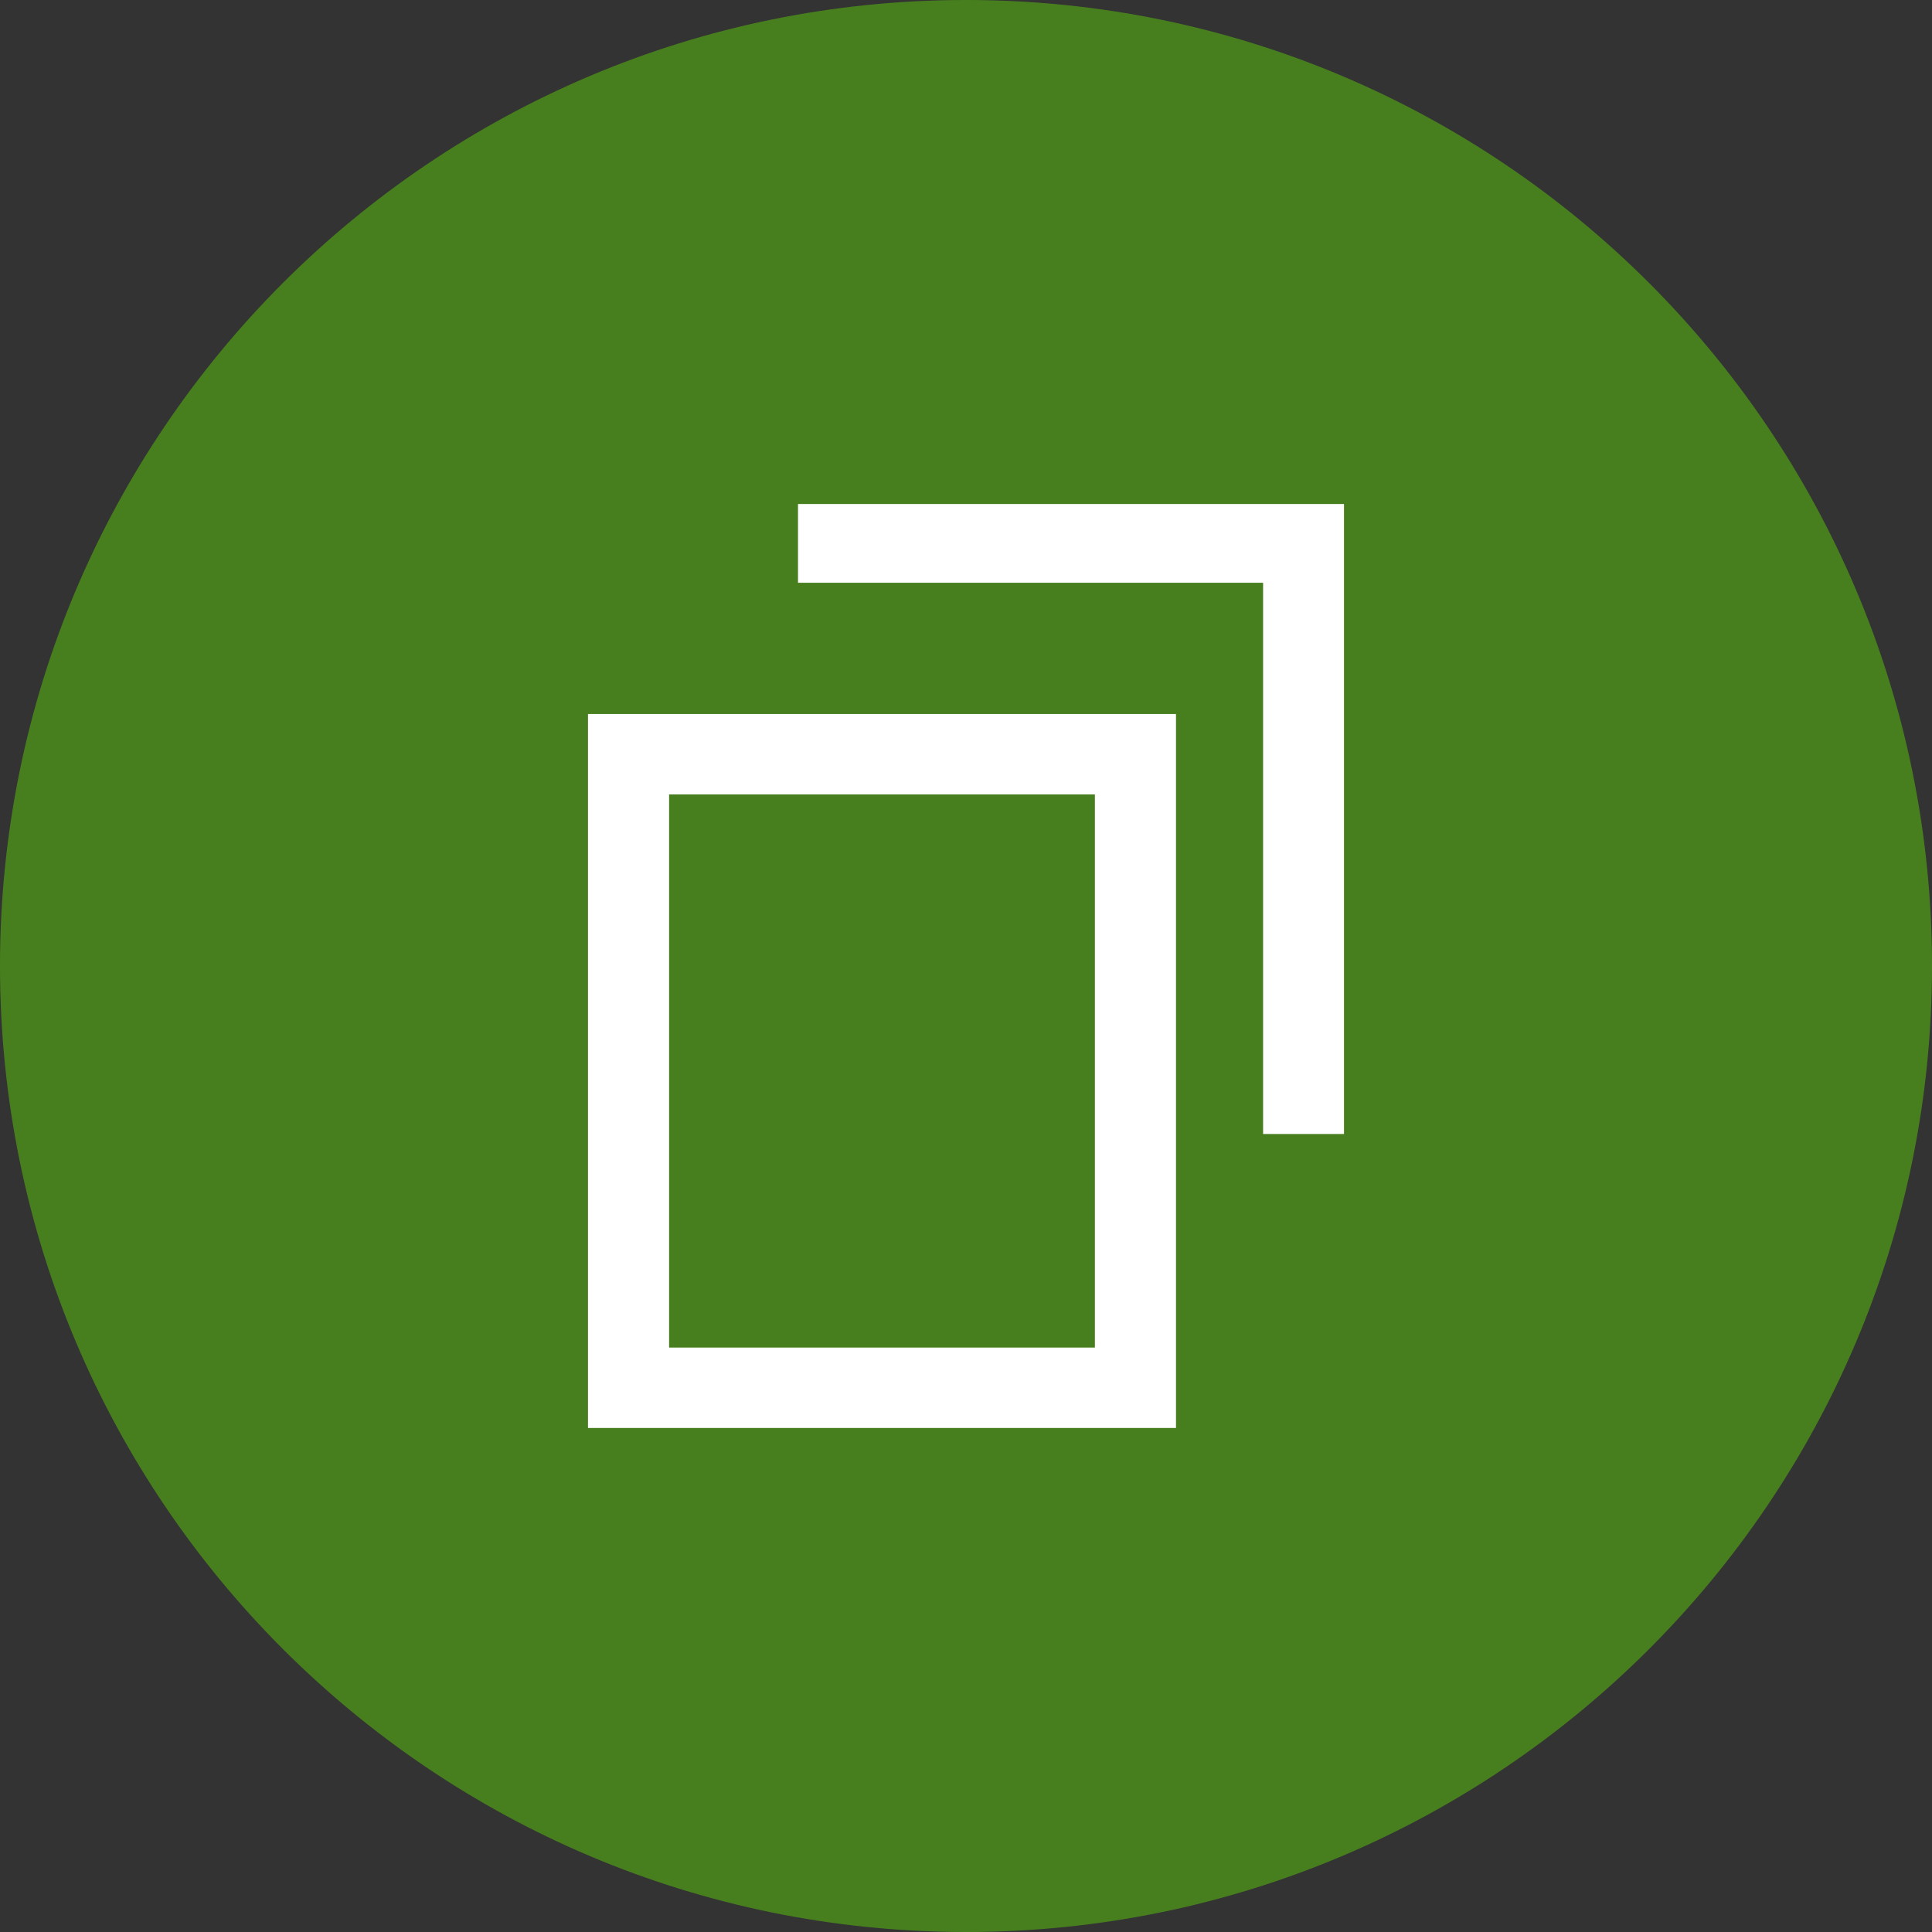 <svg xmlns="http://www.w3.org/2000/svg" width="46" height="46" fill="none"><rect width="100%" height="100%" fill="#333333" stroke="none"/><path fill="#487F1E" d="M23 0c12.703 0 23 10.298 23 23 0 12.703-10.297 23-23 23S0 35.703 0 23C0 10.298 10.297 0 23 0Z"/><path fill="#fff" d="M19 13.875h11.074V27H32V12H19v1.875Z"/><path fill="#fff" fill-rule="evenodd" d="M28 17H14v17h14V17ZM15.931 32.085v-13.17h10.138v13.17H15.931Z" clip-rule="evenodd"/></svg>
